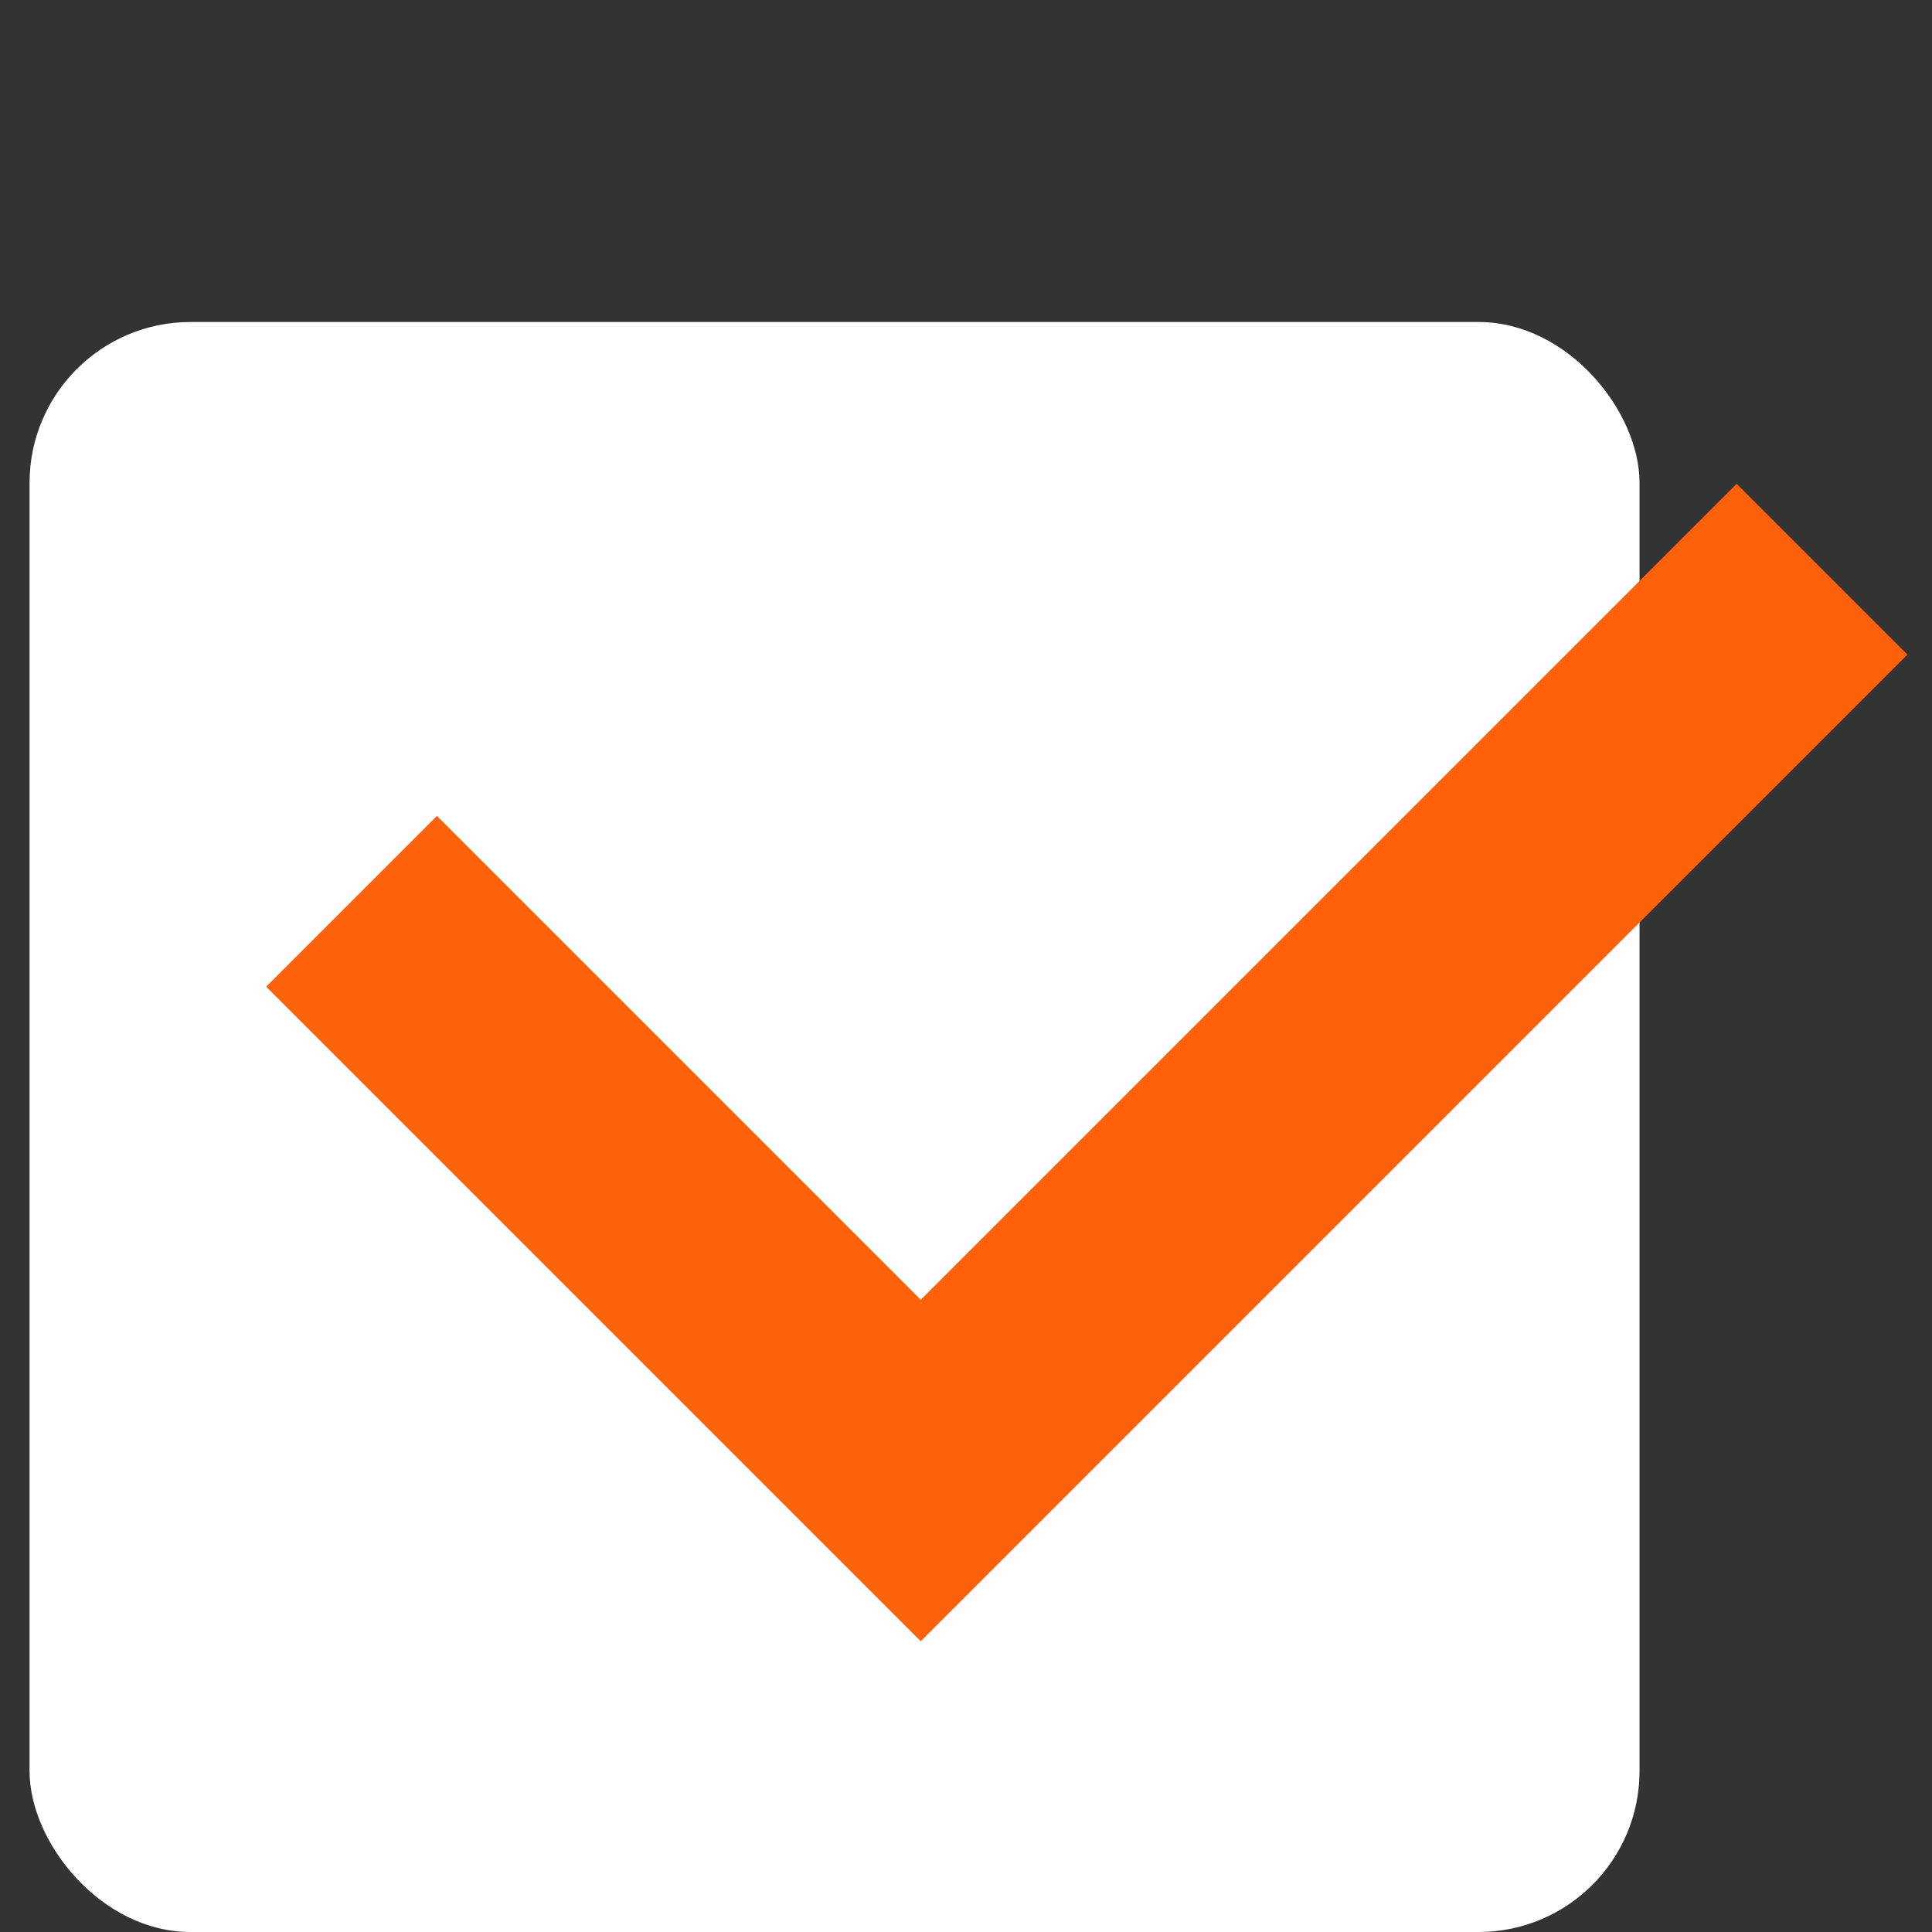 <svg width="24" height="24" viewBox="0 0 24 24" fill="none" xmlns="http://www.w3.org/2000/svg">
<rect x="0" y="0" width="24" height="24" fill="#333333" stroke="none"/>
<rect x="0.367" y="4" width="20" height="20" rx="2" fill="white"/>
<path d="M4.367 11.196L11.438 18.267L22.634 7.071" stroke="#FD620B" stroke-width="3"/>
</svg>
